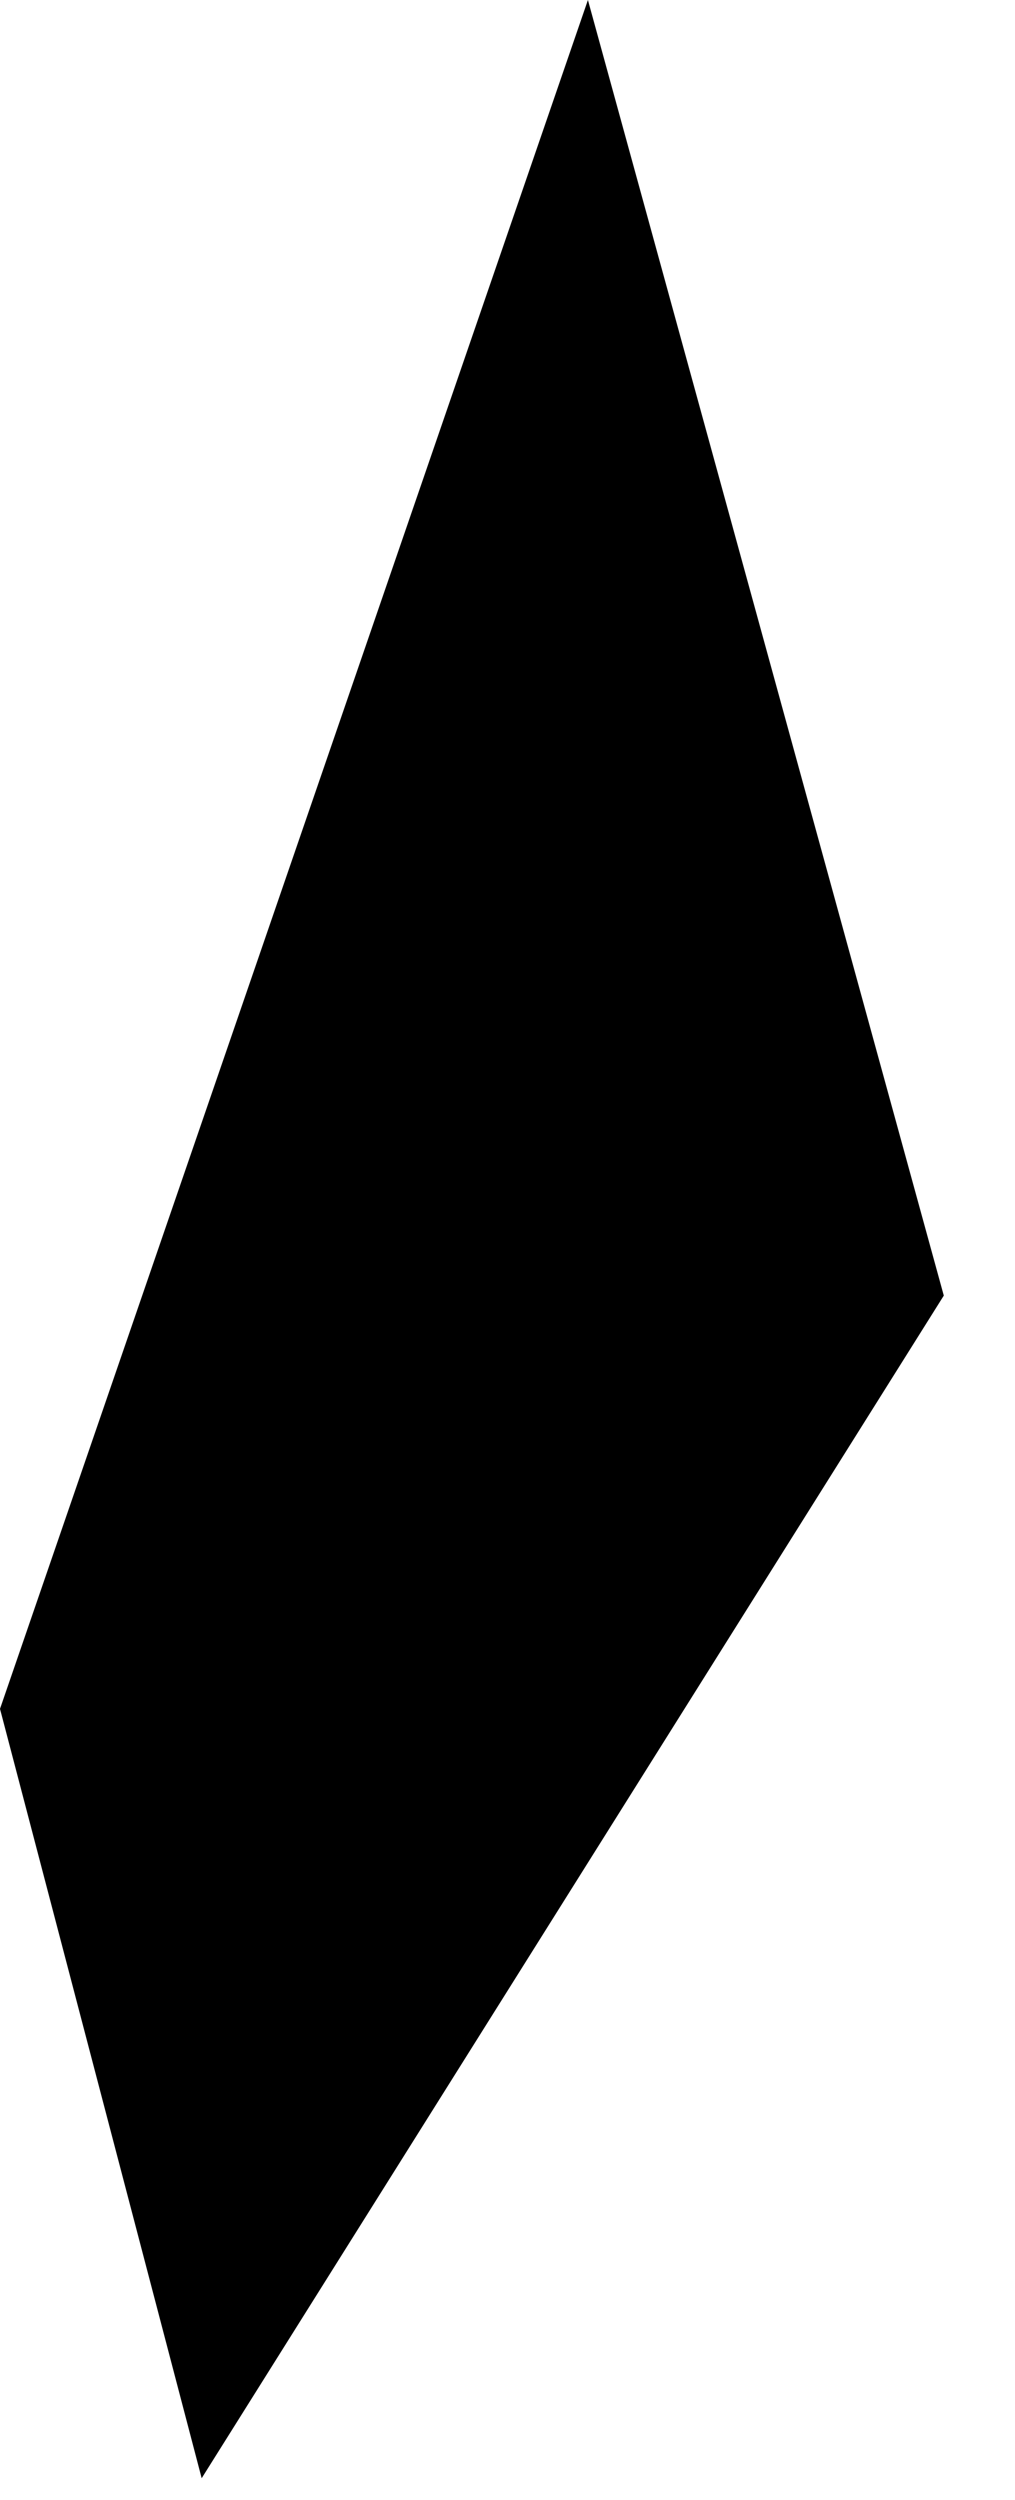 <?xml version="1.0" encoding="utf-8"?>
<svg xmlns="http://www.w3.org/2000/svg" fill="none" height="100%" overflow="visible" preserveAspectRatio="none" style="display: block;" viewBox="0 0 13 32" width="100%">
<path d="M7.53 0L12.088 16.584L2.583 31.722L0 21.874L7.53 0Z" fill="black" id="Vector"/>
</svg>